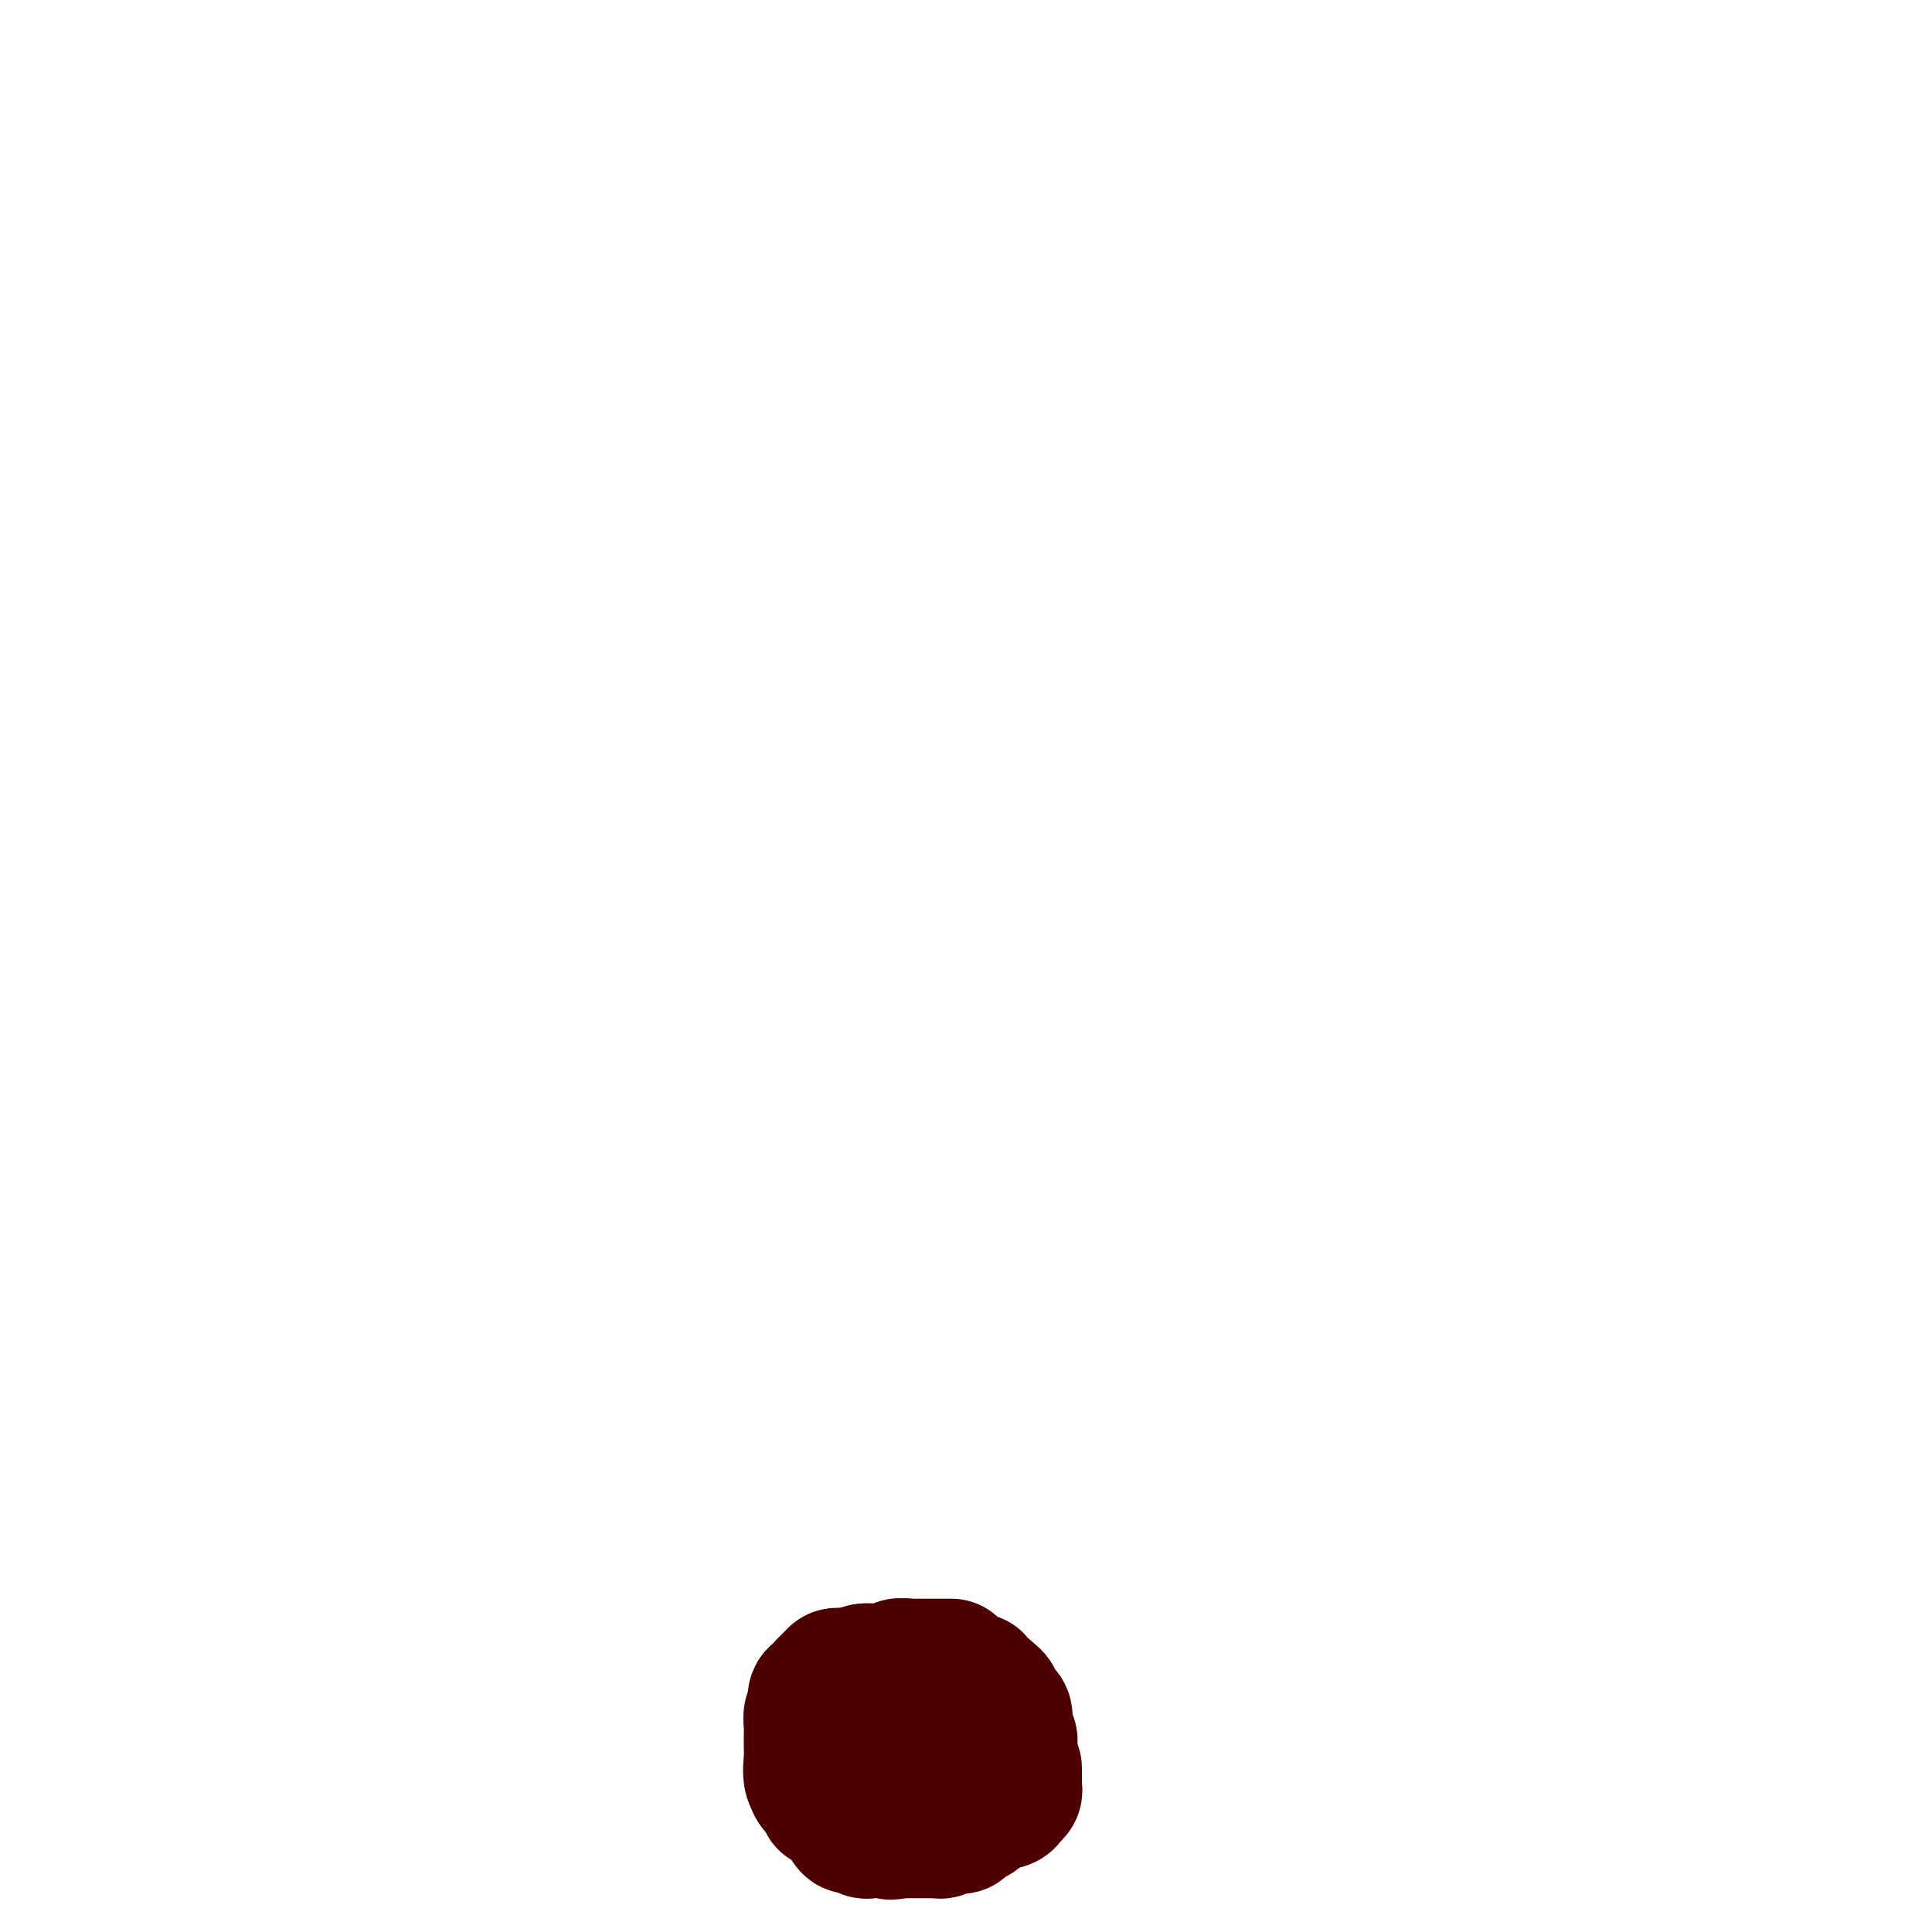 <svg viewBox='0 0 400 400' version='1.1' xmlns='http://www.w3.org/2000/svg' xmlns:xlink='http://www.w3.org/1999/xlink'><g fill='none' stroke='#4E0000' stroke-width='28' stroke-linecap='round' stroke-linejoin='round'><path d='M194,364c0.000,0.000 0.000,0.000 0,0c0.000,0.000 0.000,0.000 0,0'/><path d='M194,367c0.106,0.422 0.212,0.844 0,1c-0.212,0.156 -0.742,0.047 -1,0c-0.258,-0.047 -0.244,-0.033 -1,0c-0.756,0.033 -2.280,0.086 -3,0c-0.720,-0.086 -0.634,-0.310 -1,-1c-0.366,-0.690 -1.183,-1.845 -2,-3'/><path d='M186,364c-0.467,-0.801 -0.136,-0.803 0,-1c0.136,-0.197 0.075,-0.589 0,-1c-0.075,-0.411 -0.166,-0.842 0,-1c0.166,-0.158 0.587,-0.042 1,0c0.413,0.042 0.818,0.011 1,0c0.182,-0.011 0.143,-0.003 0,0c-0.143,0.003 -0.389,0.001 0,0c0.389,-0.001 1.412,-0.000 2,0c0.588,0.000 0.739,0.000 1,0c0.261,-0.000 0.630,-0.000 1,0'/><path d='M192,361c1.169,-0.000 1.091,-0.000 1,0c-0.091,0.000 -0.197,0.000 0,0c0.197,-0.000 0.696,-0.000 1,0c0.304,0.000 0.414,0.000 1,0c0.586,-0.000 1.648,-0.000 2,0c0.352,0.000 -0.008,0.000 0,0c0.008,-0.000 0.383,-0.001 1,0c0.617,0.001 1.475,0.003 2,0c0.525,-0.003 0.715,-0.012 1,0c0.285,0.012 0.665,0.046 1,0c0.335,-0.046 0.626,-0.172 1,0c0.374,0.172 0.832,0.641 1,1c0.168,0.359 0.045,0.607 0,1c-0.045,0.393 -0.012,0.930 0,1c0.012,0.070 0.003,-0.327 0,0c-0.003,0.327 -0.001,1.379 0,2c0.001,0.621 0.000,0.810 0,1'/><path d='M204,367c0.003,0.930 0.011,0.755 0,1c-0.011,0.245 -0.040,0.910 0,1c0.040,0.090 0.147,-0.396 0,0c-0.147,0.396 -0.550,1.674 -1,2c-0.450,0.326 -0.947,-0.301 -1,0c-0.053,0.301 0.336,1.531 0,2c-0.336,0.469 -1.399,0.177 -2,0c-0.601,-0.177 -0.742,-0.240 -1,0c-0.258,0.240 -0.633,0.782 -1,1c-0.367,0.218 -0.724,0.111 -1,0c-0.276,-0.111 -0.469,-0.226 -1,0c-0.531,0.226 -1.398,0.793 -2,1c-0.602,0.207 -0.939,0.056 -1,0c-0.061,-0.056 0.152,-0.015 0,0c-0.152,0.015 -0.670,0.004 -1,0c-0.330,-0.004 -0.474,-0.001 -1,0c-0.526,0.001 -1.436,0.000 -2,0c-0.564,-0.000 -0.782,-0.000 -1,0'/><path d='M188,375c-1.976,0.313 -0.914,0.095 -1,0c-0.086,-0.095 -1.318,-0.067 -2,0c-0.682,0.067 -0.813,0.173 -1,0c-0.187,-0.173 -0.430,-0.623 -1,-1c-0.570,-0.377 -1.467,-0.679 -2,-1c-0.533,-0.321 -0.702,-0.660 -1,-1c-0.298,-0.340 -0.725,-0.682 -1,-1c-0.275,-0.318 -0.399,-0.614 -1,-1c-0.601,-0.386 -1.678,-0.863 -2,-1c-0.322,-0.137 0.110,0.066 0,0c-0.110,-0.066 -0.761,-0.401 -1,-1c-0.239,-0.599 -0.064,-1.460 0,-2c0.064,-0.540 0.017,-0.758 0,-1c-0.017,-0.242 -0.005,-0.508 0,-1c0.005,-0.492 0.001,-1.209 0,-2c-0.001,-0.791 -0.000,-1.654 0,-2c0.000,-0.346 0.000,-0.173 0,0'/><path d='M175,360c-0.152,-1.567 -0.033,-0.983 0,-1c0.033,-0.017 -0.020,-0.635 0,-1c0.020,-0.365 0.114,-0.479 0,-1c-0.114,-0.521 -0.434,-1.450 0,-2c0.434,-0.550 1.623,-0.722 2,-1c0.377,-0.278 -0.057,-0.662 0,-1c0.057,-0.338 0.607,-0.631 1,-1c0.393,-0.369 0.630,-0.816 1,-1c0.370,-0.184 0.872,-0.106 1,0c0.128,0.106 -0.120,0.238 0,0c0.120,-0.238 0.606,-0.847 1,-1c0.394,-0.153 0.696,0.152 1,0c0.304,-0.152 0.609,-0.759 1,-1c0.391,-0.241 0.868,-0.116 1,0c0.132,0.116 -0.080,0.224 0,0c0.080,-0.224 0.451,-0.778 1,-1c0.549,-0.222 1.274,-0.111 2,0'/><path d='M187,348c1.381,-0.464 0.835,-0.124 1,0c0.165,0.124 1.042,0.034 2,0c0.958,-0.034 1.998,-0.010 3,0c1.002,0.010 1.966,0.005 3,0c1.034,-0.005 2.136,-0.012 3,0c0.864,0.012 1.489,0.041 2,0c0.511,-0.041 0.908,-0.152 1,0c0.092,0.152 -0.120,0.566 0,1c0.120,0.434 0.571,0.886 1,1c0.429,0.114 0.837,-0.110 1,0c0.163,0.110 0.082,0.555 0,1'/><path d='M204,351c0.472,0.416 0.652,-0.043 1,0c0.348,0.043 0.864,0.590 1,1c0.136,0.410 -0.107,0.683 0,1c0.107,0.317 0.565,0.676 1,1c0.435,0.324 0.849,0.612 1,1c0.151,0.388 0.039,0.878 0,1c-0.039,0.122 -0.007,-0.122 0,0c0.007,0.122 -0.012,0.610 0,1c0.012,0.390 0.056,0.682 0,1c-0.056,0.318 -0.211,0.663 0,1c0.211,0.337 0.789,0.668 1,1c0.211,0.332 0.057,0.666 0,1c-0.057,0.334 -0.015,0.667 0,1c0.015,0.333 0.004,0.667 0,1c-0.004,0.333 -0.002,0.667 0,1'/><path d='M209,364c1.000,2.415 1.000,1.953 1,2c-0.000,0.047 -0.000,0.604 0,1c0.000,0.396 0.001,0.631 0,1c-0.001,0.369 -0.004,0.872 0,1c0.004,0.128 0.013,-0.120 0,0c-0.013,0.120 -0.050,0.606 0,1c0.050,0.394 0.186,0.694 0,1c-0.186,0.306 -0.694,0.617 -1,1c-0.306,0.383 -0.410,0.839 -1,1c-0.590,0.161 -1.665,0.028 -2,0c-0.335,-0.028 0.069,0.049 0,0c-0.069,-0.049 -0.610,-0.223 -1,0c-0.390,0.223 -0.630,0.843 -1,1c-0.370,0.157 -0.869,-0.150 -1,0c-0.131,0.150 0.105,0.757 0,1c-0.105,0.243 -0.553,0.121 -1,0'/><path d='M202,375c-1.112,1.017 0.109,1.061 0,1c-0.109,-0.061 -1.549,-0.227 -2,0c-0.451,0.227 0.085,0.845 0,1c-0.085,0.155 -0.793,-0.154 -1,0c-0.207,0.154 0.085,0.772 0,1c-0.085,0.228 -0.548,0.065 -1,0c-0.452,-0.065 -0.894,-0.031 -1,0c-0.106,0.031 0.125,0.061 0,0c-0.125,-0.061 -0.606,-0.212 -1,0c-0.394,0.212 -0.700,0.789 -1,1c-0.300,0.211 -0.595,0.057 -1,0c-0.405,-0.057 -0.922,-0.015 -1,0c-0.078,0.015 0.281,0.004 0,0c-0.281,-0.004 -1.203,-0.001 -2,0c-0.797,0.001 -1.471,0.000 -2,0c-0.529,-0.000 -0.915,-0.000 -1,0c-0.085,0.000 0.131,0.000 0,0c-0.131,-0.000 -0.609,-0.000 -1,0c-0.391,0.000 -0.696,0.000 -1,0'/><path d='M186,379c-2.655,0.619 -1.293,0.165 -1,0c0.293,-0.165 -0.484,-0.043 -1,0c-0.516,0.043 -0.772,0.007 -1,0c-0.228,-0.007 -0.428,0.014 -1,0c-0.572,-0.014 -1.516,-0.063 -2,0c-0.484,0.063 -0.507,0.237 -1,0c-0.493,-0.237 -1.456,-0.886 -2,-1c-0.544,-0.114 -0.671,0.307 -1,0c-0.329,-0.307 -0.861,-1.340 -1,-2c-0.139,-0.660 0.117,-0.946 0,-1c-0.117,-0.054 -0.605,0.122 -1,0c-0.395,-0.122 -0.697,-0.544 -1,-1c-0.303,-0.456 -0.606,-0.945 -1,-1c-0.394,-0.055 -0.879,0.326 -1,0c-0.121,-0.326 0.121,-1.357 0,-2c-0.121,-0.643 -0.606,-0.898 -1,-1c-0.394,-0.102 -0.697,-0.051 -1,0'/><path d='M169,370c-1.177,-1.462 -0.119,-1.116 0,-1c0.119,0.116 -0.700,0.004 -1,-1c-0.300,-1.004 -0.080,-2.899 0,-4c0.080,-1.101 0.022,-1.407 0,-2c-0.022,-0.593 -0.007,-1.472 0,-2c0.007,-0.528 0.005,-0.705 0,-1c-0.005,-0.295 -0.015,-0.708 0,-1c0.015,-0.292 0.055,-0.464 0,-1c-0.055,-0.536 -0.203,-1.436 0,-2c0.203,-0.564 0.759,-0.792 1,-1c0.241,-0.208 0.168,-0.396 0,-1c-0.168,-0.604 -0.430,-1.624 0,-2c0.430,-0.376 1.551,-0.107 2,0c0.449,0.107 0.224,0.054 0,0'/><path d='M171,351c0.327,-3.100 0.144,-1.352 0,-1c-0.144,0.352 -0.250,-0.694 0,-1c0.250,-0.306 0.856,0.128 1,0c0.144,-0.128 -0.173,-0.819 0,-1c0.173,-0.181 0.835,0.148 1,0c0.165,-0.148 -0.166,-0.772 0,-1c0.166,-0.228 0.828,-0.061 1,0c0.172,0.061 -0.146,0.016 0,0c0.146,-0.016 0.756,-0.005 1,0c0.244,0.005 0.122,0.002 0,0'/><path d='M175,347c0.978,-0.578 1.422,-0.022 2,0c0.578,0.022 1.289,-0.489 2,-1'/><path d='M179,346c0.858,-0.155 1.003,-0.041 1,0c-0.003,0.041 -0.155,0.011 0,0c0.155,-0.011 0.615,-0.003 1,0c0.385,0.003 0.695,0.002 1,0c0.305,-0.002 0.607,-0.004 1,0c0.393,0.004 0.879,0.015 1,0c0.121,-0.015 -0.122,-0.056 0,0c0.122,0.056 0.610,0.207 1,0c0.390,-0.207 0.683,-0.774 1,-1c0.317,-0.226 0.659,-0.113 1,0'/><path d='M187,345c1.493,-0.155 1.226,-0.041 1,0c-0.226,0.041 -0.410,0.011 0,0c0.410,-0.011 1.416,-0.003 2,0c0.584,0.003 0.748,0.001 1,0c0.252,-0.001 0.592,-0.000 1,0c0.408,0.000 0.883,0.000 1,0c0.117,-0.000 -0.122,-0.000 0,0c0.122,0.000 0.607,0.000 1,0c0.393,-0.000 0.693,-0.000 1,0c0.307,0.000 0.621,0.000 1,0c0.379,-0.000 0.823,-0.000 1,0c0.177,0.000 0.089,0.000 0,0'/></g>
</svg>